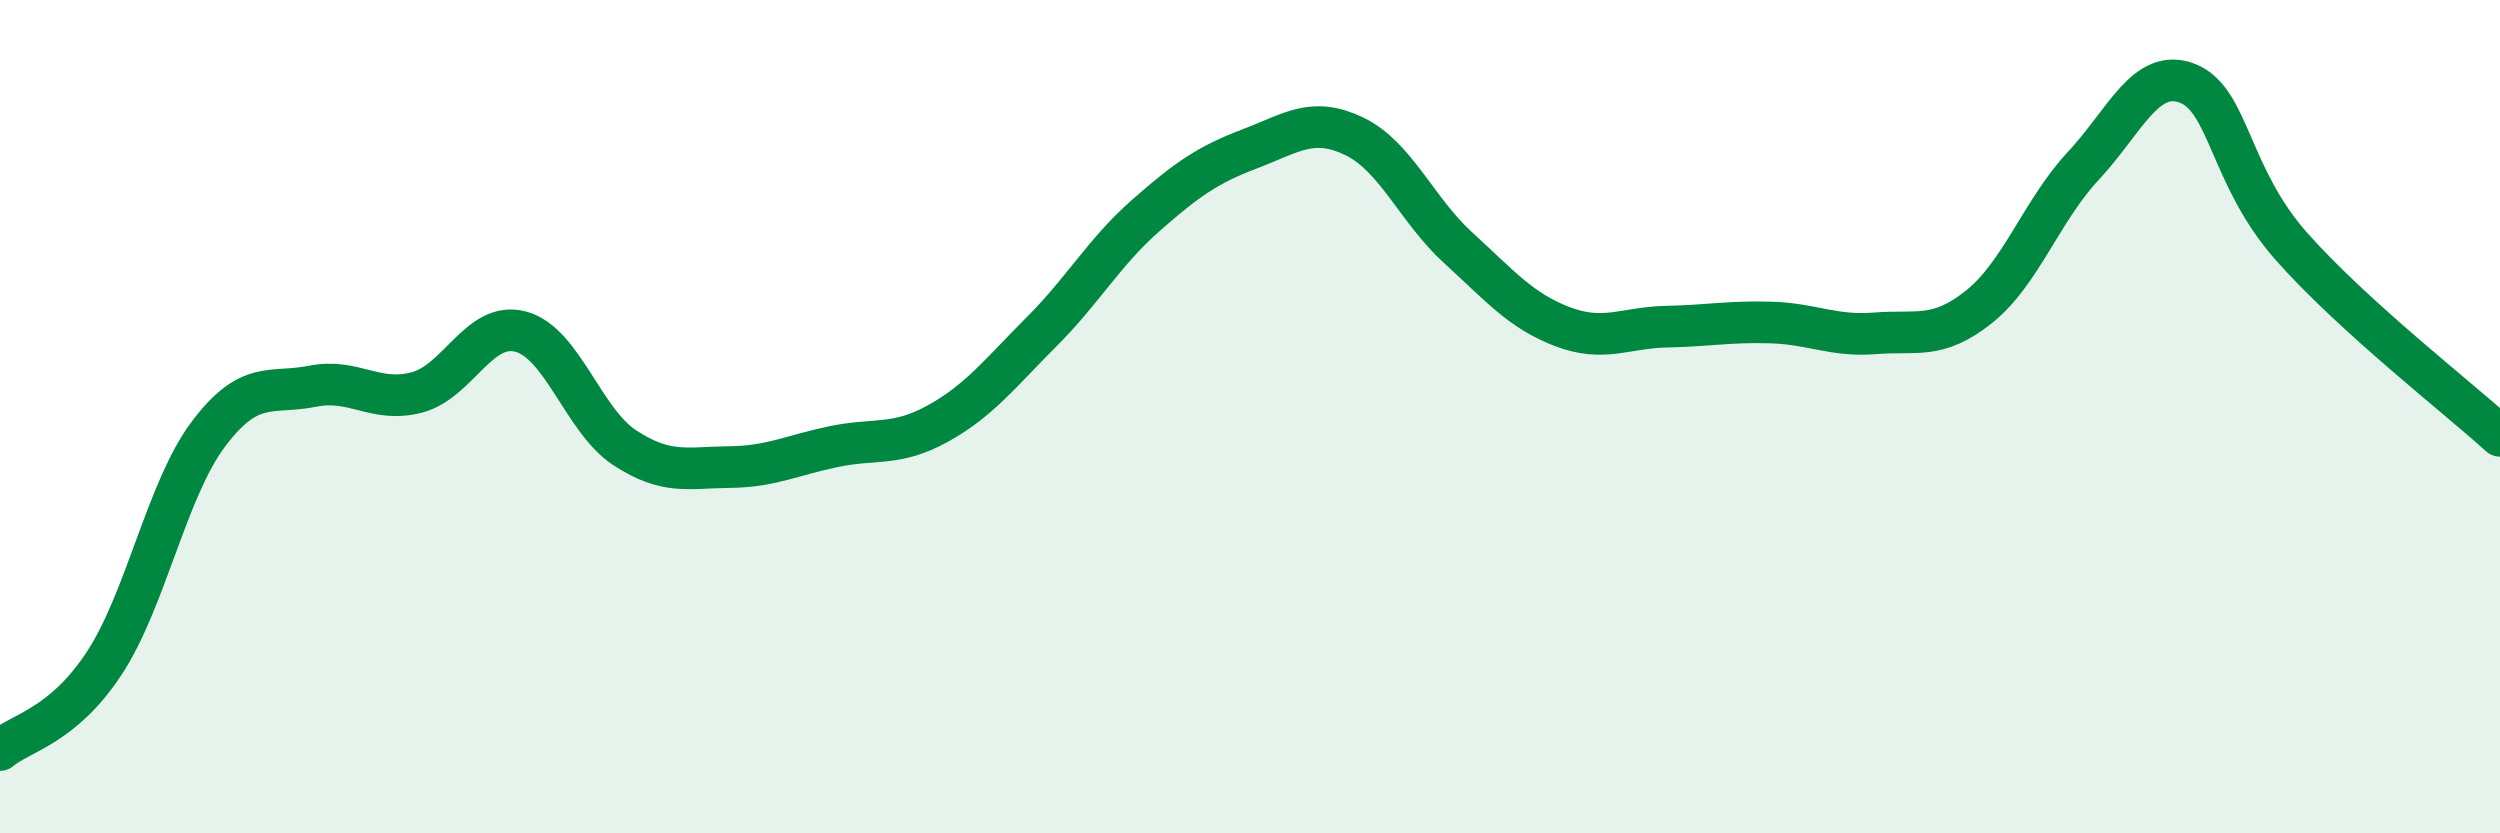 
    <svg width="60" height="20" viewBox="0 0 60 20" xmlns="http://www.w3.org/2000/svg">
      <path
        d="M 0,18 C 0.5,17.58 1.5,17.44 2.5,15.92 C 3.5,14.4 4,11.75 5,10.42 C 6,9.09 6.5,9.47 7.5,9.27 C 8.5,9.07 9,9.68 10,9.42 C 11,9.16 11.5,7.69 12.5,7.96 C 13.5,8.23 14,10.1 15,10.75 C 16,11.4 16.5,11.22 17.5,11.21 C 18.5,11.2 19,10.93 20,10.72 C 21,10.51 21.5,10.72 22.5,10.17 C 23.5,9.62 24,8.96 25,7.96 C 26,6.96 26.5,6.05 27.5,5.17 C 28.5,4.29 29,3.95 30,3.57 C 31,3.19 31.5,2.79 32.5,3.27 C 33.5,3.75 34,5.04 35,5.95 C 36,6.86 36.5,7.46 37.5,7.84 C 38.5,8.22 39,7.86 40,7.84 C 41,7.82 41.5,7.71 42.5,7.74 C 43.5,7.77 44,8.08 45,8 C 46,7.92 46.5,8.16 47.5,7.36 C 48.5,6.56 49,5.05 50,3.98 C 51,2.91 51.5,1.61 52.5,2 C 53.5,2.39 53.5,4.23 55,5.92 C 56.5,7.61 59,9.55 60,10.46L60 20L0 20Z"
        fill="#008740"
        opacity="0.1"
        stroke-linecap="round"
        stroke-linejoin="round"
      />
      <path
        d="M 0,18 C 0.5,17.58 1.5,17.44 2.5,15.92 C 3.5,14.4 4,11.75 5,10.42 C 6,9.09 6.5,9.47 7.5,9.27 C 8.5,9.07 9,9.68 10,9.42 C 11,9.16 11.5,7.69 12.5,7.96 C 13.5,8.23 14,10.1 15,10.75 C 16,11.4 16.5,11.22 17.5,11.21 C 18.5,11.2 19,10.93 20,10.72 C 21,10.51 21.5,10.72 22.5,10.17 C 23.5,9.62 24,8.96 25,7.96 C 26,6.96 26.5,6.05 27.5,5.17 C 28.5,4.29 29,3.95 30,3.57 C 31,3.19 31.5,2.79 32.5,3.27 C 33.5,3.75 34,5.04 35,5.95 C 36,6.86 36.5,7.46 37.5,7.84 C 38.5,8.22 39,7.86 40,7.84 C 41,7.82 41.5,7.71 42.5,7.74 C 43.5,7.77 44,8.08 45,8 C 46,7.92 46.5,8.16 47.5,7.36 C 48.5,6.56 49,5.05 50,3.98 C 51,2.91 51.5,1.61 52.5,2 C 53.5,2.39 53.5,4.23 55,5.92 C 56.5,7.61 59,9.55 60,10.46"
        stroke="#008740"
        stroke-width="1"
        fill="none"
        stroke-linecap="round"
        stroke-linejoin="round"
      />
    </svg>
  